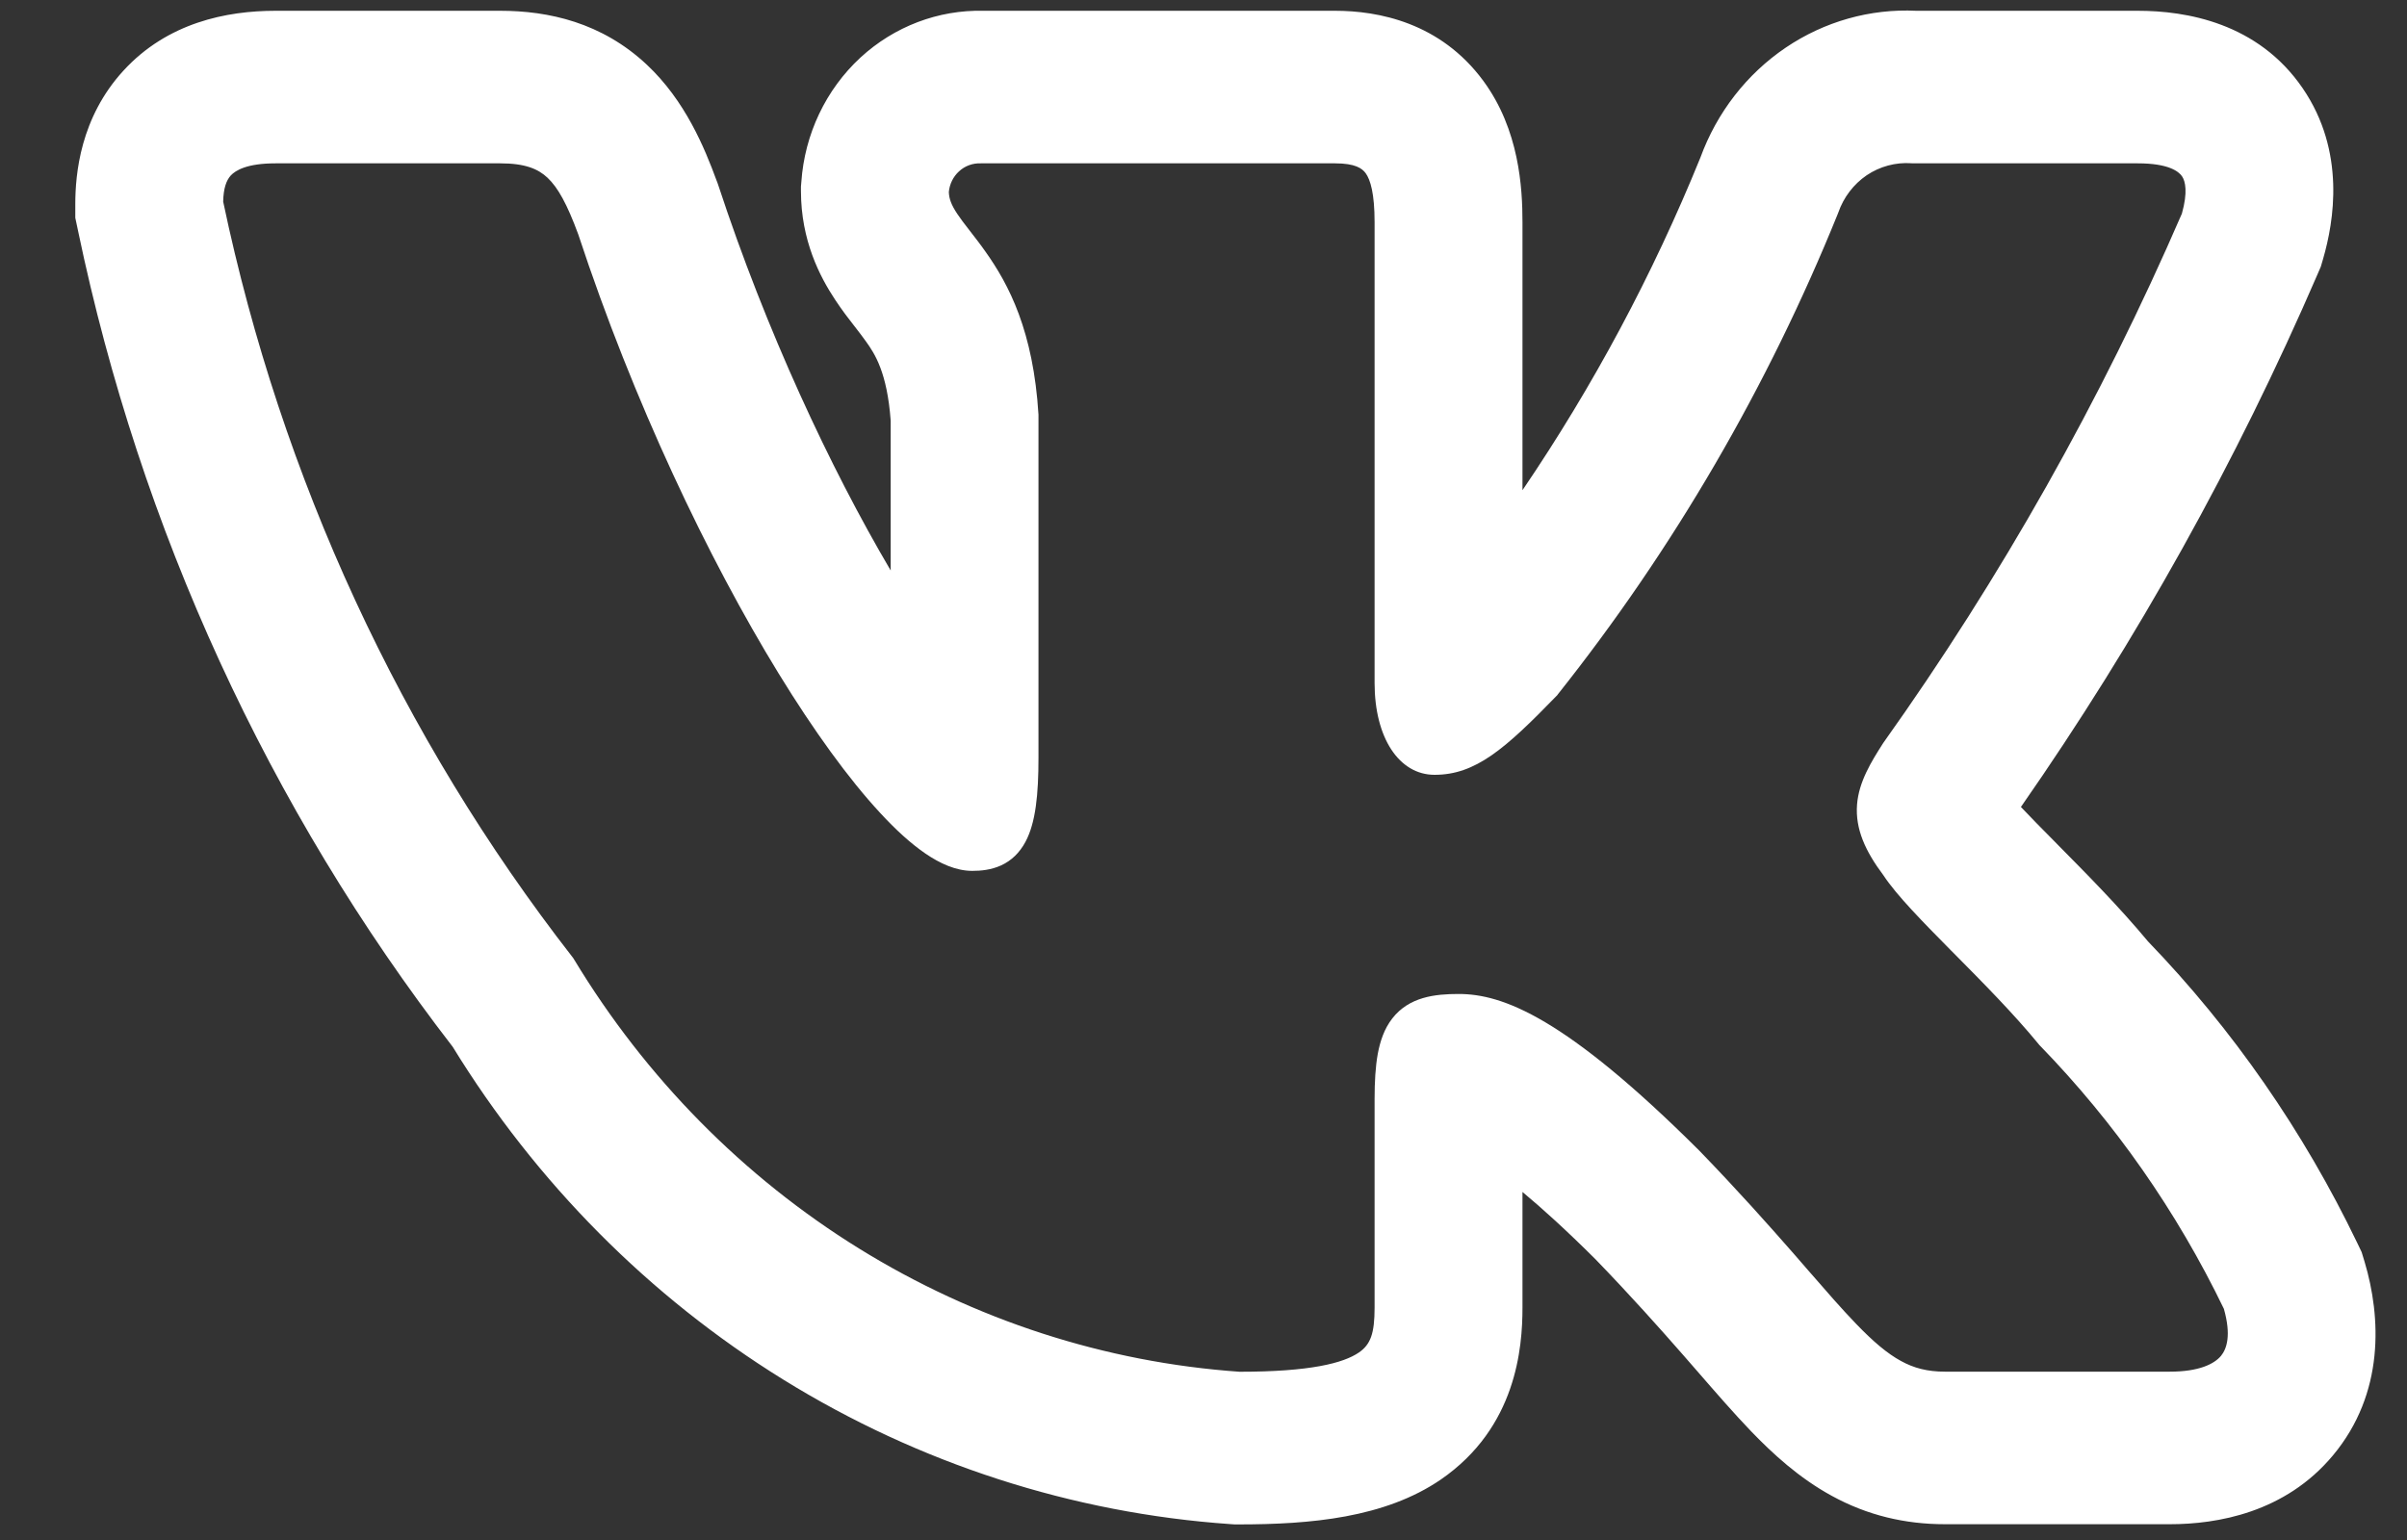 <?xml version="1.0" encoding="UTF-8"?> <svg xmlns="http://www.w3.org/2000/svg" width="25" height="16" viewBox="0 0 25 16" fill="none"><rect x="0" y="0" width="25" height="16" fill="#333333" stroke="none"/> <path fill-rule="evenodd" clip-rule="evenodd" d="M24.483 12.913C23.926 11.755 23.193 10.697 22.31 9.781C22.01 9.42 21.658 9.065 21.383 8.787L21.345 8.748C21.203 8.605 21.086 8.486 20.99 8.384C22.197 6.652 23.229 4.797 24.071 2.849L24.105 2.77L24.129 2.688C24.24 2.304 24.367 1.575 23.916 0.916C23.45 0.235 22.703 0.112 22.204 0.112H19.904C19.424 0.089 18.949 0.223 18.547 0.495C18.142 0.769 17.832 1.169 17.661 1.637C17.166 2.855 16.546 4.014 15.813 5.093V2.31C15.813 1.951 15.78 1.349 15.407 0.841C14.96 0.233 14.314 0.112 13.866 0.112H10.216C9.746 0.101 9.289 0.274 8.937 0.598C8.578 0.93 8.357 1.394 8.323 1.891L8.319 1.938V1.985C8.319 2.498 8.516 2.876 8.674 3.114C8.744 3.221 8.819 3.318 8.867 3.379L8.878 3.393C8.929 3.459 8.962 3.502 8.996 3.55C9.086 3.676 9.214 3.869 9.251 4.37V5.927C8.622 4.859 7.958 3.438 7.459 1.92L7.451 1.897L7.442 1.874C7.318 1.537 7.118 1.047 6.718 0.672C6.251 0.234 5.698 0.112 5.195 0.112H2.862C2.353 0.112 1.74 0.235 1.283 0.733C0.833 1.223 0.782 1.81 0.782 2.122V2.263L0.811 2.4C1.457 5.498 2.789 8.399 4.702 10.876C5.569 12.288 6.744 13.472 8.133 14.332C9.545 15.206 11.138 15.721 12.78 15.835L12.823 15.838H12.866C13.608 15.838 14.383 15.771 14.966 15.371C15.751 14.83 15.813 14 15.813 13.586V12.384C16.015 12.552 16.265 12.778 16.571 13.083C16.941 13.466 17.236 13.797 17.489 14.086L17.624 14.241L17.625 14.242C17.821 14.468 18.014 14.69 18.19 14.873C18.411 15.102 18.684 15.355 19.027 15.542C19.398 15.745 19.788 15.836 20.201 15.836H22.537C23.029 15.836 23.734 15.716 24.23 15.122C24.771 14.475 24.73 13.682 24.56 13.111L24.529 13.009L24.483 12.913ZM18.629 13.024C18.366 12.724 18.049 12.367 17.648 11.953L17.645 11.95C16.257 10.568 15.608 10.327 15.15 10.327C14.906 10.327 14.636 10.356 14.461 10.581C14.378 10.687 14.335 10.816 14.31 10.949C14.286 11.083 14.277 11.239 14.277 11.418V13.586C14.277 13.855 14.235 13.969 14.114 14.052C13.953 14.162 13.61 14.252 12.874 14.252C11.478 14.154 10.124 13.715 8.923 12.972C7.72 12.227 6.706 11.198 5.963 9.969L5.955 9.956L5.946 9.944C4.163 7.653 2.921 4.966 2.318 2.095C2.321 1.957 2.35 1.875 2.397 1.823C2.446 1.771 2.563 1.697 2.862 1.697H5.195C5.455 1.697 5.589 1.755 5.686 1.846C5.796 1.949 5.891 2.123 6.006 2.435C6.579 4.174 7.354 5.801 8.087 6.997C8.454 7.595 8.815 8.093 9.14 8.444C9.302 8.62 9.461 8.765 9.613 8.869C9.76 8.969 9.927 9.048 10.098 9.048C10.189 9.048 10.294 9.038 10.396 8.992C10.506 8.942 10.591 8.858 10.651 8.746C10.757 8.548 10.786 8.255 10.786 7.871V4.317L10.786 4.308C10.733 3.443 10.48 2.957 10.233 2.611C10.18 2.535 10.126 2.467 10.08 2.407L10.067 2.39C10.016 2.325 9.975 2.271 9.942 2.221C9.88 2.128 9.857 2.064 9.855 1.994C9.863 1.912 9.9 1.836 9.96 1.781C10.022 1.723 10.104 1.694 10.187 1.697H13.866C14.077 1.697 14.148 1.75 14.184 1.799C14.234 1.868 14.277 2.011 14.277 2.31V7.096C14.277 7.665 14.531 8.05 14.9 8.05C15.324 8.05 15.63 7.784 16.165 7.232L16.174 7.223L16.181 7.213C17.38 5.704 18.359 4.023 19.088 2.222L19.093 2.209C19.148 2.05 19.252 1.914 19.388 1.821C19.525 1.729 19.688 1.685 19.851 1.696L19.86 1.697H22.204C22.523 1.697 22.628 1.781 22.663 1.831C22.699 1.884 22.724 1.997 22.662 2.219C21.822 4.16 20.783 6.002 19.563 7.715L19.555 7.727C19.436 7.914 19.307 8.121 19.288 8.358C19.268 8.613 19.375 8.845 19.562 9.094C19.698 9.302 19.979 9.586 20.264 9.875L20.291 9.902C20.59 10.204 20.914 10.531 21.174 10.848L21.181 10.857L21.189 10.865C21.964 11.663 22.609 12.586 23.098 13.598C23.176 13.873 23.128 14.014 23.068 14.087C22.997 14.172 22.838 14.251 22.537 14.251H20.201C20.019 14.251 19.878 14.214 19.744 14.14C19.604 14.064 19.459 13.942 19.279 13.755C19.133 13.604 18.974 13.421 18.78 13.198C18.732 13.143 18.682 13.085 18.629 13.024Z" fill="white"></path> </svg> 